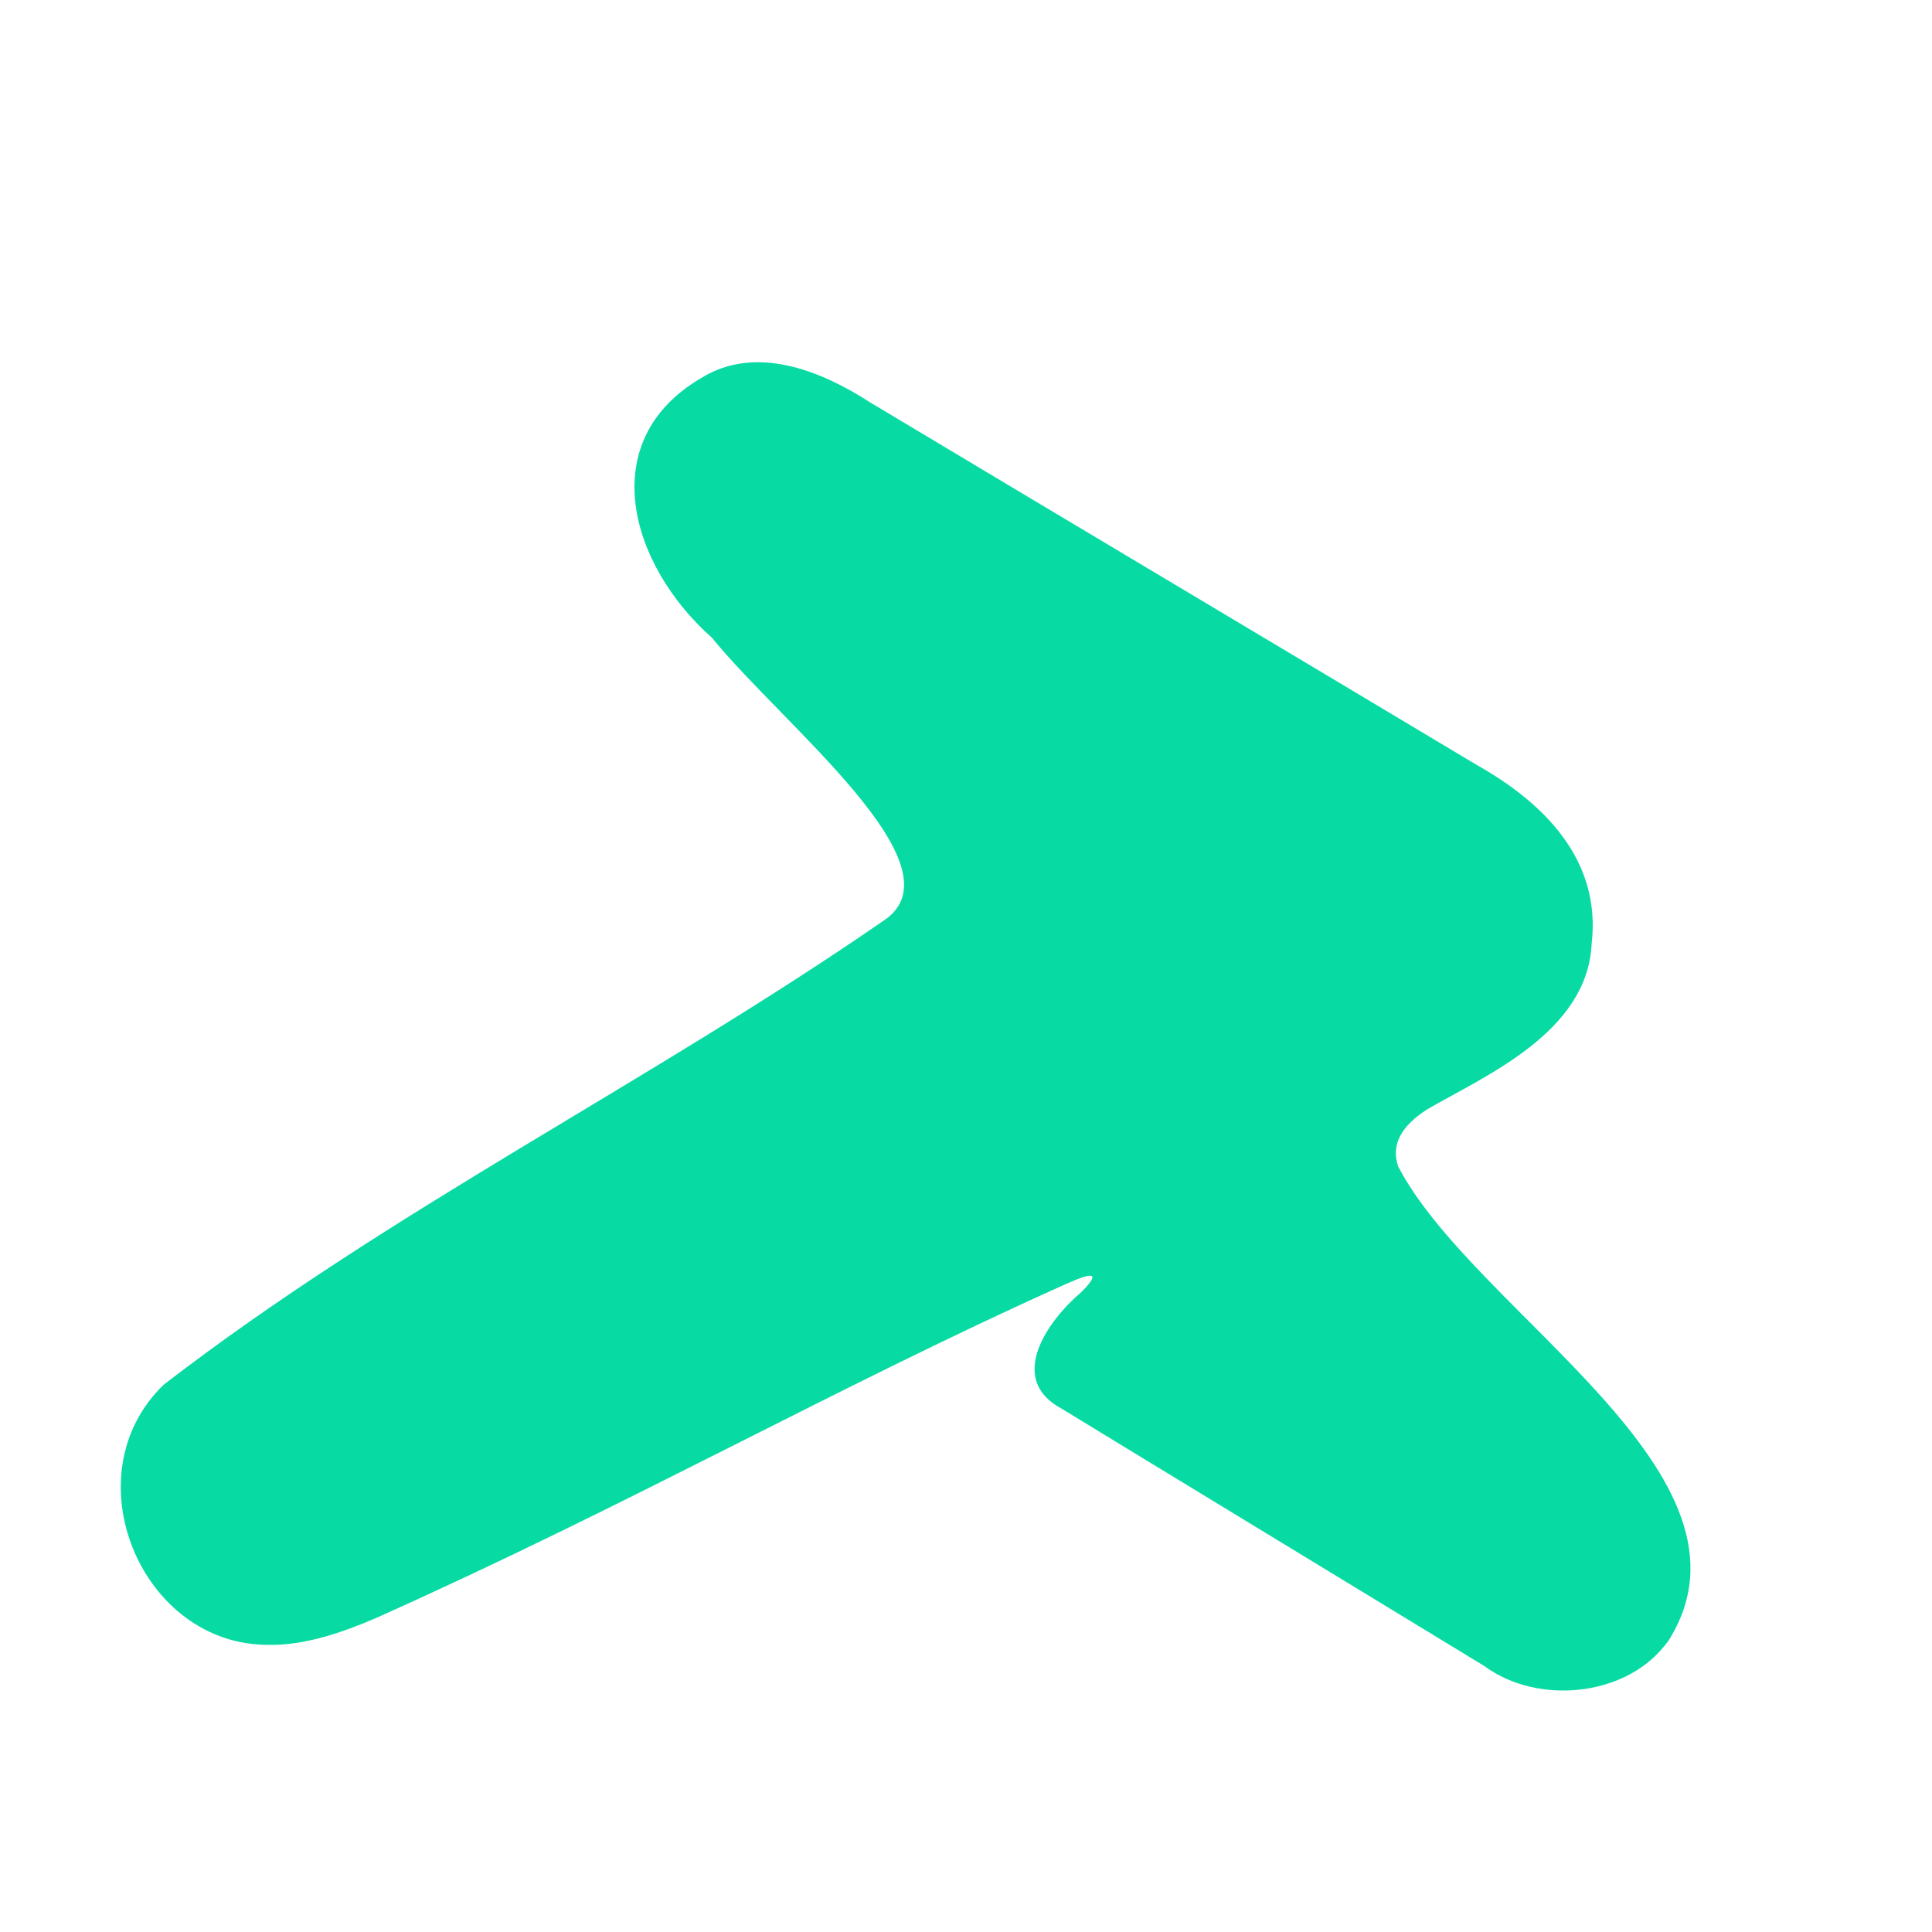 <svg xmlns="http://www.w3.org/2000/svg" width="32" height="32" fill="none"><path fill="#07DBA3" d="M27.563 27.267c-.674.84-2.106.97-2.974.33-1.331-.813-5.9-3.588-7.005-4.265-.916-.49-.236-1.457.33-1.934.416-.42.023-.257-.296-.114-3.755 1.685-7.148 3.618-11.386 5.514-.554.239-1.18.455-1.77.446-2.13.02-3.305-2.818-1.748-4.311 3.736-2.881 8.037-5.002 11.915-7.68 1.363-.887-1.671-3.25-2.836-4.689-1.367-1.211-1.952-3.264-.18-4.302.899-.56 1.983-.127 2.804.406 3.355 2.01 6.688 3.993 10.034 5.997 1.095.616 2.075 1.557 1.912 2.964-.067 1.474-1.767 2.189-2.722 2.744-.421.27-.607.575-.484.945 1.272 2.446 6.226 5.117 4.47 7.87l-.064.081v-.002z"/></svg>